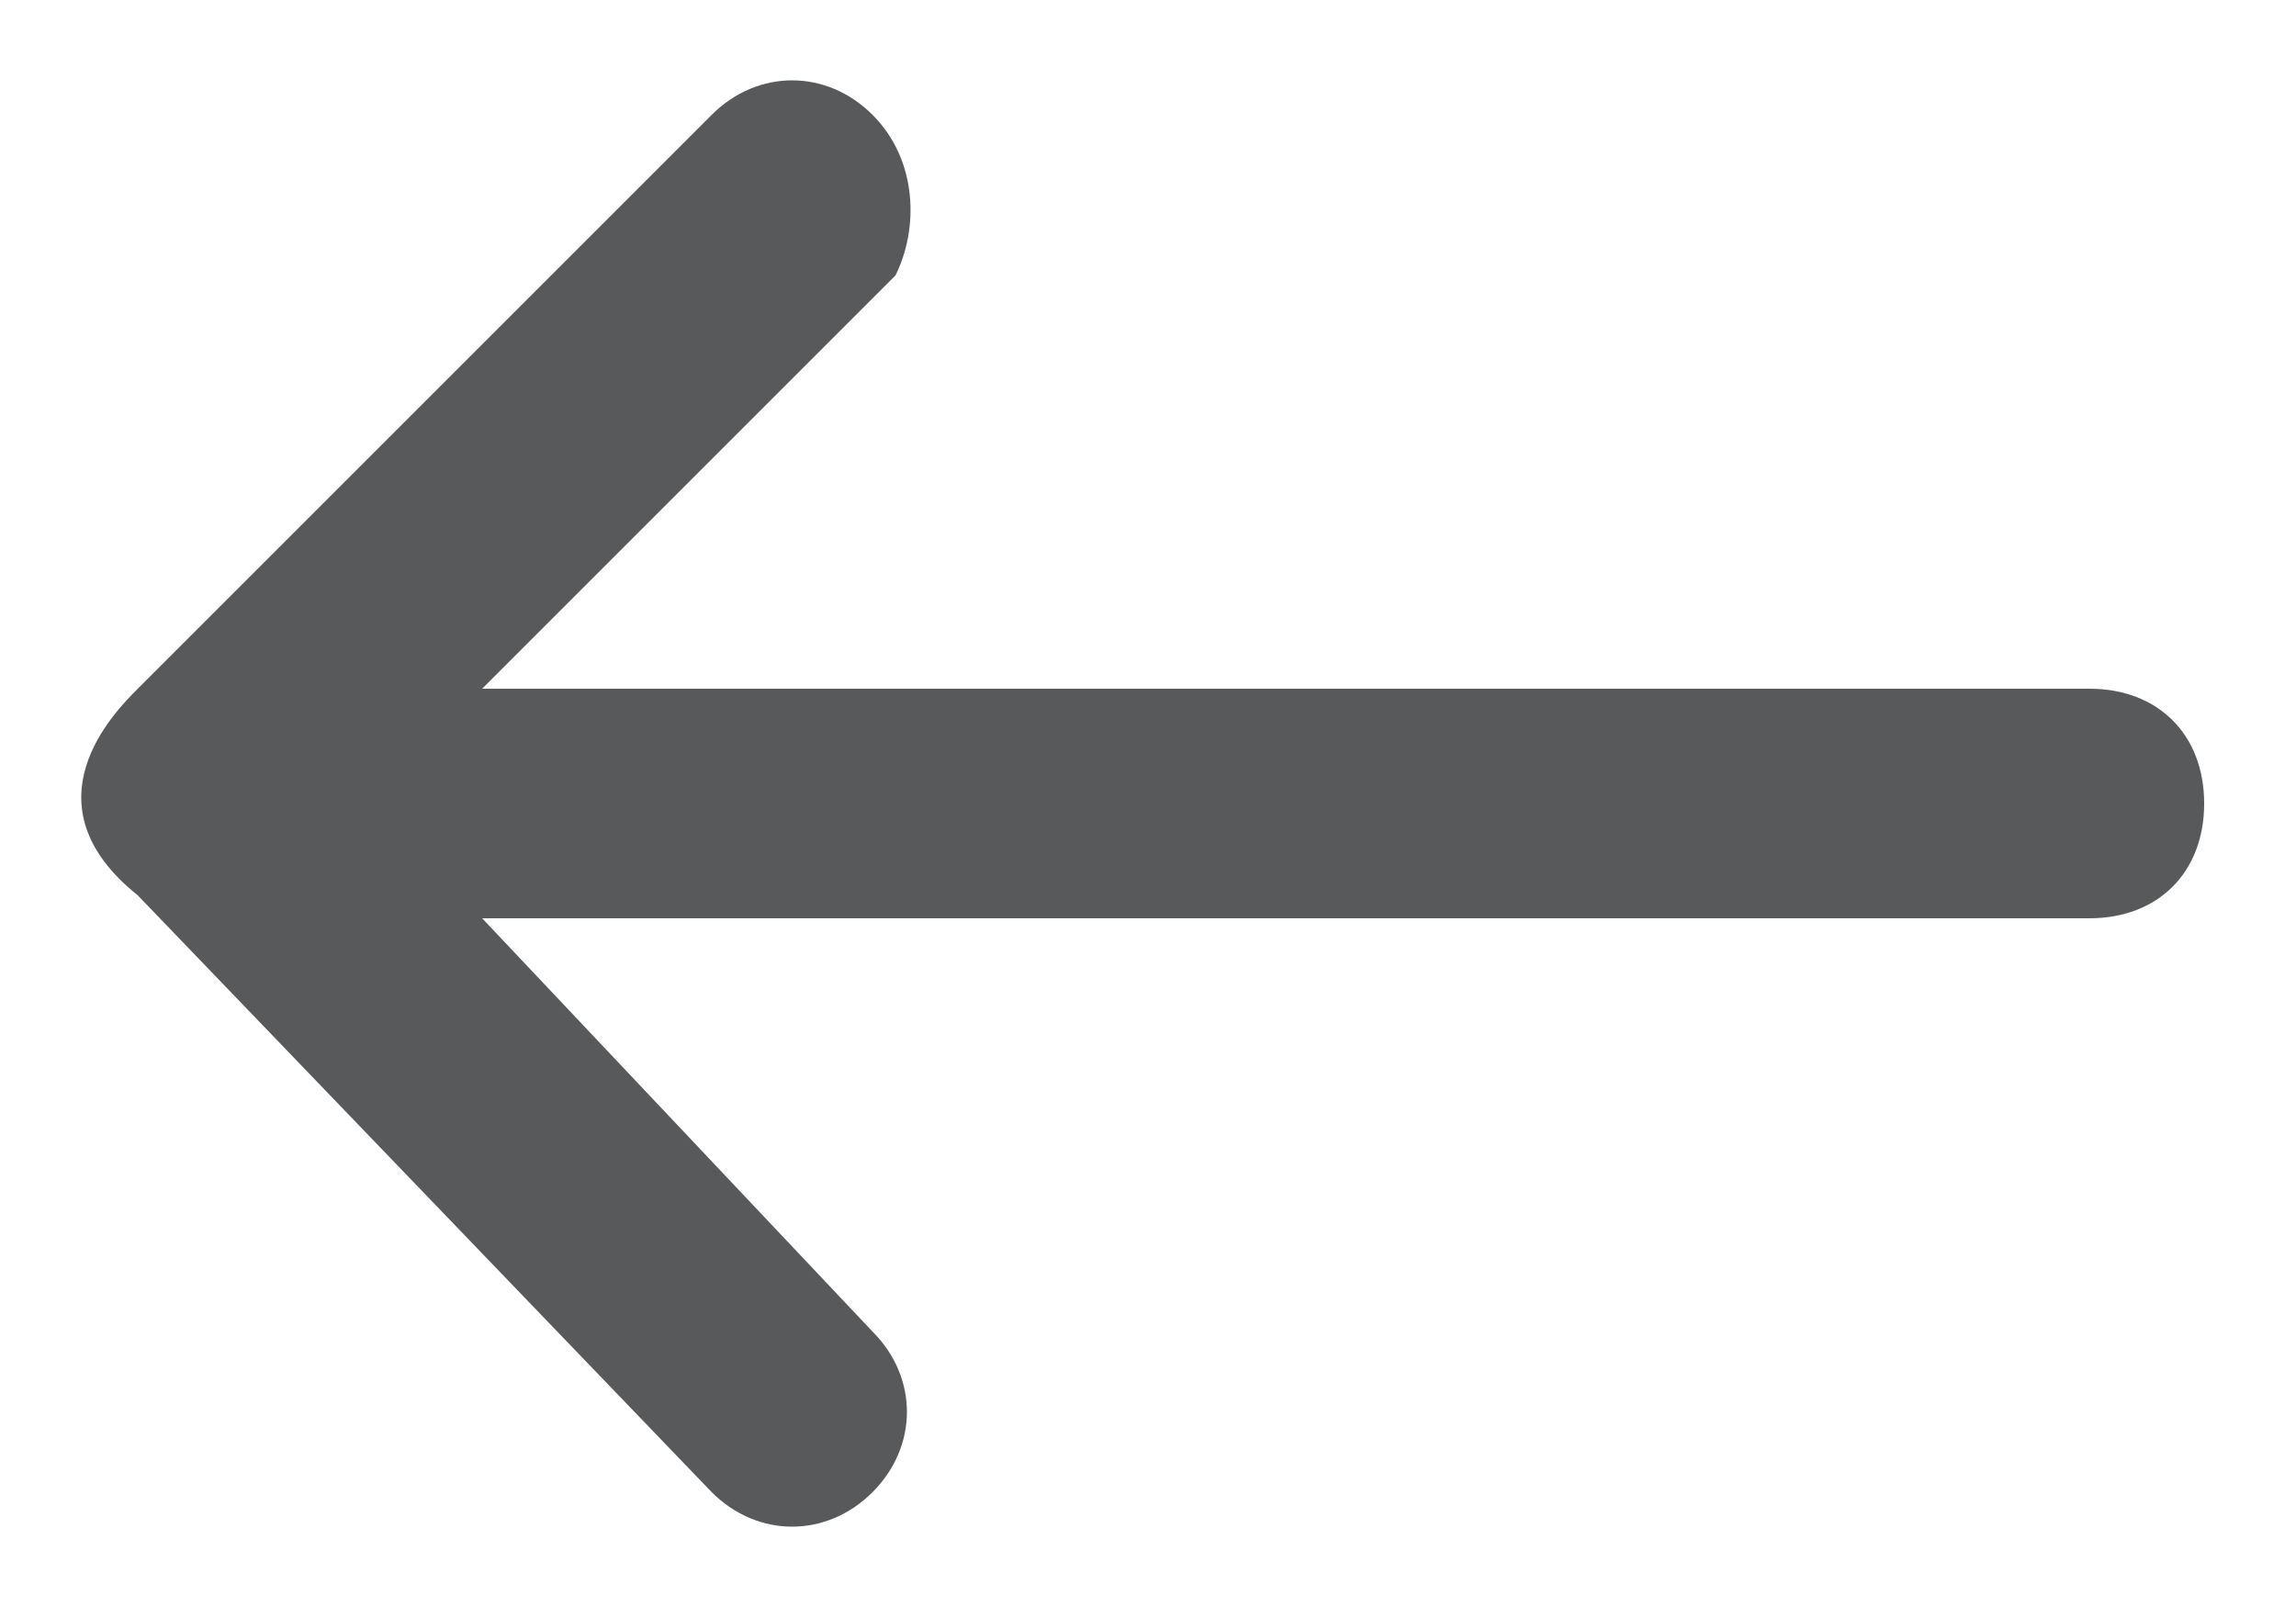 <?xml version="1.0" encoding="UTF-8"?>
<svg width="20px" height="14px" viewBox="0 0 20 14" version="1.1" xmlns="http://www.w3.org/2000/svg" xmlns:xlink="http://www.w3.org/1999/xlink">
    <!-- Generator: Sketch 61.2 (89653) - https://sketch.com -->
    <title>icon_Left1</title>
    <desc>Created with Sketch.</desc>
    <g id="v2" stroke="none" stroke-width="1" fill="none" fill-rule="evenodd">
        <g id="人才招聘" transform="translate(-1220, -2075)" fill-rule="nonzero">
            <g id="icon_Left1" transform="translate(1230, 2082) scale(-1, 1) rotate(90) translate(-1230, -2082) translate(1214, 2066)">
                <rect id="矩形" fill="#000000" opacity="0" transform="translate(16, 16) scale(-1, 1) translate(-16, -16) " x="0" y="0" width="32" height="32"></rect>
                <path d="M16.8,7.2 L22,12.2 C22.4,12.6 22.4,13.2 22,13.6 C21.6,14 21,14 20.6,13.6 L17,10.2 L17,24.2 C17,24.8 16.6,25.2 16,25.2 C15.4,25.2 15,24.8 15,24.2 L15,10.2 L11.4,13.8 C11,14 10.4,14 10,13.6 C9.6,13.2 9.6,12.6 10,12.2 L15,7.2 C15.2,7 16,6.2 16.8,7.2 Z" id="路径" fill="#58595A"></path>
            </g>
        </g>
    </g>
</svg>